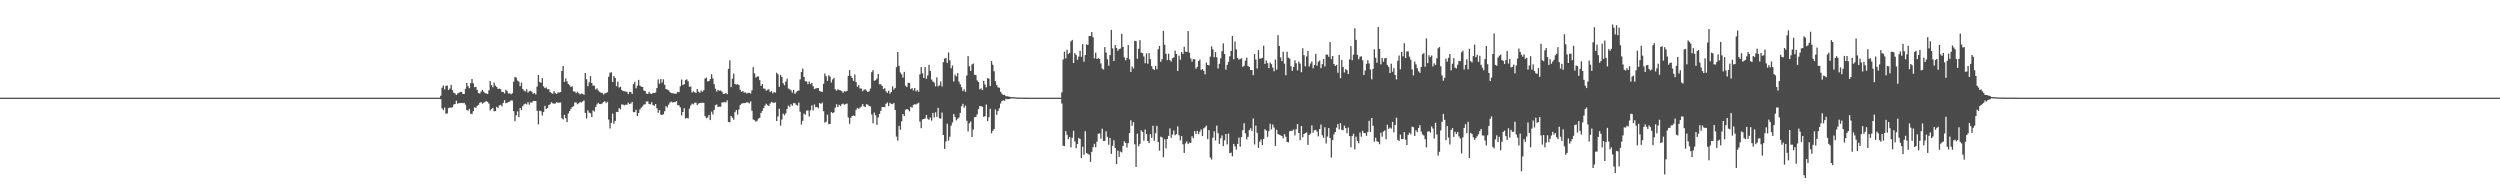 <?xml version="1.0" encoding="UTF-8"?>
<svg xmlns="http://www.w3.org/2000/svg" width="1920" height="150">
  <path d="M0 75.000h1v1.000H0zM1 75.000h1v1.000H1zM2 75.000h1v1.000H2zM3 75.000h1v1.000H3zM4 75.000h1v1.000H4zM5 75.000h1v1.000H5zM6 75.000h1v1.000H6zM7 75.000h1v1.000H7zM8 75.000h1v1.000H8zM9 75.000h1v1.000H9zM10 75.000h1v1.000H10zM11 75.000h1v1.000H11zM12 75.000h1v1.000H12zM13 75.000h1v1.000H13zM14 75.000h1v1.000H14zM15 75.000h1v1.000H15zM16 75.000h1v1.000H16zM17 75.000h1v1.000H17zM18 75.000h1v1.000H18zM19 75.000h1v1.000H19zM20 75.000h1v1.000H20zM21 75.000h1v1.000H21zM22 75.000h1v1.000H22zM23 75.000h1v1.000H23zM24 75.000h1v1.000H24zM25 75.000h1v1.000H25zM26 75.000h1v1.000H26zM27 75.000h1v1.000H27zM28 75.000h1v1.000H28zM29 75.000h1v1.000H29zM30 75.000h1v1.000H30zM31 75.000h1v1.000H31zM32 75.000h1v1.000H32zM33 75.000h1v1.000H33zM34 75.000h1v1.000H34zM35 75.000h1v1.000H35zM36 75.000h1v1.000H36zM37 75.000h1v1.000H37zM38 75.000h1v1.000H38zM39 75.000h1v1.000H39zM40 75.000h1v1.000H40zM41 75.000h1v1.000H41zM42 75.000h1v1.000H42zM43 75.000h1v1.000H43zM44 75.000h1v1.000H44zM45 75.000h1v1.000H45zM46 75.000h1v1.000H46zM47 75.000h1v1.000H47zM48 75.000h1v1.000H48zM49 75.000h1v1.000H49zM50 75.000h1v1.000H50zM51 75.000h1v1.000H51zM52 75.000h1v1.000H52zM53 75.000h1v1.000H53zM54 75.000h1v1.000H54zM55 75.000h1v1.000H55zM56 75.000h1v1.000H56zM57 75.000h1v1.000H57zM58 75.000h1v1.000H58zM59 75.000h1v1.000H59zM60 75.000h1v1.000H60zM61 75.000h1v1.000H61zM62 75.000h1v1.000H62zM63 75.000h1v1.000H63zM64 75.000h1v1.000H64zM65 75.000h1v1.000H65zM66 75.000h1v1.000H66zM67 75.000h1v1.000H67zM68 75.000h1v1.000H68zM69 75.000h1v1.000H69zM70 75.000h1v1.000H70zM71 75.000h1v1.000H71zM72 75.000h1v1.000H72zM73 75.000h1v1.000H73zM74 75.000h1v1.000H74zM75 75.000h1v1.000H75zM76 75.000h1v1.000H76zM77 75.000h1v1.000H77zM78 75.000h1v1.000H78zM79 75.000h1v1.000H79zM80 75.000h1v1.000H80zM81 75.000h1v1.000H81zM82 75.000h1v1.000H82zM83 75.000h1v1.000H83zM84 75.000h1v1.000H84zM85 75.000h1v1.000H85zM86 75.000h1v1.000H86zM87 75.000h1v1.000H87zM88 75.000h1v1.000H88zM89 75.000h1v1.000H89zM90 75.000h1v1.000H90zM91 75.000h1v1.000H91zM92 75.000h1v1.000H92zM93 75.000h1v1.000H93zM94 75.000h1v1.000H94zM95 75.000h1v1.000H95zM96 75.000h1v1.000H96zM97 75.000h1v1.000H97zM98 75.000h1v1.000H98zM99 75.000h1v1.000H99zM100 75.000h1v1.000H100zM101 75.000h1v1.000H101zM102 75.000h1v1.000H102zM103 75.000h1v1.000H103zM104 75.000h1v1.000H104zM105 75.000h1v1.000H105zM106 75.000h1v1.000H106zM107 75.000h1v1.000H107zM108 75.000h1v1.000H108zM109 75.000h1v1.000H109zM110 75.000h1v1.000H110zM111 75.000h1v1.000H111zM112 75.000h1v1.000H112zM113 75.000h1v1.000H113zM114 75.000h1v1.000H114zM115 75.000h1v1.000H115zM116 75.000h1v1.000H116zM117 75.000h1v1.000H117zM118 75.000h1v1.000H118zM119 75.000h1v1.000H119zM120 75.000h1v1.000H120zM121 75.000h1v1.000H121zM122 75.000h1v1.000H122zM123 75.000h1v1.000H123zM124 75.000h1v1.000H124zM125 75.000h1v1.000H125zM126 75.000h1v1.000H126zM127 75.000h1v1.000H127zM128 75.000h1v1.000H128zM129 75.000h1v1.000H129zM130 75.000h1v1.000H130zM131 75.000h1v1.000H131zM132 75.000h1v1.000H132zM133 75.000h1v1.000H133zM134 75.000h1v1.000H134zM135 75.000h1v1.000H135zM136 75.000h1v1.000H136zM137 75.000h1v1.000H137zM138 75.000h1v1.000H138zM139 75.000h1v1.000H139zM140 75.000h1v1.000H140zM141 75.000h1v1.000H141zM142 75.000h1v1.000H142zM143 75.000h1v1.000H143zM144 75.000h1v1.000H144zM145 75.000h1v1.000H145zM146 75.000h1v1.000H146zM147 75.000h1v1.000H147zM148 75.000h1v1.000H148zM149 75.000h1v1.000H149zM150 75.000h1v1.000H150zM151 75.000h1v1.000H151zM152 75.000h1v1.000H152zM153 75.000h1v1.000H153zM154 75.000h1v1.000H154zM155 75.000h1v1.000H155zM156 75.000h1v1.000H156zM157 75.000h1v1.000H157zM158 75.000h1v1.000H158zM159 75.000h1v1.000H159zM160 75.000h1v1.000H160zM161 75.000h1v1.000H161zM162 75.000h1v1.000H162zM163 75.000h1v1.000H163zM164 75.000h1v1.000H164zM165 75.000h1v1.000H165zM166 75.000h1v1.000H166zM167 75.000h1v1.000H167zM168 75.000h1v1.000H168zM169 75.000h1v1.000H169zM170 75.000h1v1.000H170zM171 75.000h1v1.000H171zM172 75.000h1v1.000H172zM173 75.000h1v1.000H173zM174 75.000h1v1.000H174zM175 75.000h1v1.000H175zM176 75.000h1v1.000H176zM177 75.000h1v1.000H177zM178 75.000h1v1.000H178zM179 75.000h1v1.000H179zM180 75.000h1v1.000H180zM181 75.000h1v1.000H181zM182 75.000h1v1.000H182zM183 75.000h1v1.000H183zM184 75.000h1v1.000H184zM185 75.000h1v1.000H185zM186 75.000h1v1.000H186zM187 75.000h1v1.000H187zM188 75.000h1v1.000H188zM189 75.000h1v1.000H189zM190 75.000h1v1.000H190zM191 75.000h1v1.000H191zM192 75.000h1v1.000H192zM193 75.000h1v1.000H193zM194 75.000h1v1.000H194zM195 75.000h1v1.000H195zM196 75.000h1v1.000H196zM197 75.000h1v1.000H197zM198 75.000h1v1.000H198zM199 75.000h1v1.000H199zM200 75.000h1v1.000H200zM201 75.000h1v1.000H201zM202 75.000h1v1.000H202zM203 75.000h1v1.000H203zM204 75.000h1v1.000H204zM205 75.000h1v1.000H205zM206 75.000h1v1.000H206zM207 75.000h1v1.000H207zM208 75.000h1v1.000H208zM209 75.000h1v1.000H209zM210 75.000h1v1.000H210zM211 75.000h1v1.000H211zM212 75.000h1v1.000H212zM213 75.000h1v1.000H213zM214 75.000h1v1.000H214zM215 75.000h1v1.000H215zM216 75.000h1v1.000H216zM217 75.000h1v1.000H217zM218 75.000h1v1.000H218zM219 75.000h1v1.000H219zM220 75.000h1v1.000H220zM221 75.000h1v1.000H221zM222 75.000h1v1.000H222zM223 75.000h1v1.000H223zM224 75.000h1v1.000H224zM225 75.000h1v1.000H225zM226 75.000h1v1.000H226zM227 75.000h1v1.000H227zM228 75.000h1v1.000H228zM229 75.000h1v1.000H229zM230 75.000h1v1.000H230zM231 75.000h1v1.000H231zM232 75.000h1v1.000H232zM233 75.000h1v1.000H233zM234 75.000h1v1.000H234zM235 75.000h1v1.000H235zM236 75.000h1v1.000H236zM237 75.000h1v1.000H237zM238 75.000h1v1.000H238zM239 75.000h1v1.000H239zM240 75.000h1v1.000H240zM241 75.000h1v1.000H241zM242 75.000h1v1.000H242zM243 75.000h1v1.000H243zM244 75.000h1v1.000H244zM245 75.000h1v1.000H245zM246 75.000h1v1.000H246zM247 75.000h1v1.000H247zM248 75.000h1v1.000H248zM249 75.000h1v1.000H249zM250 75.000h1v1.000H250zM251 75.000h1v1.000H251zM252 75.000h1v1.000H252zM253 75.000h1v1.000H253zM254 75.000h1v1.000H254zM255 75.000h1v1.000H255zM256 75.000h1v1.000H256zM257 75.000h1v1.000H257zM258 75.000h1v1.000H258zM259 75.000h1v1.000H259zM260 75.000h1v1.000H260zM261 75.000h1v1.000H261zM262 75.000h1v1.000H262zM263 75.000h1v1.000H263zM264 75.000h1v1.000H264zM265 75.000h1v1.000H265zM266 75.000h1v1.000H266zM267 75.000h1v1.000H267zM268 75.000h1v1.000H268zM269 75.000h1v1.000H269zM270 75.000h1v1.000H270zM271 75.000h1v1.000H271zM272 75.000h1v1.000H272zM273 75.000h1v1.000H273zM274 75.000h1v1.000H274zM275 75.000h1v1.000H275zM276 75.000h1v1.000H276zM277 75.000h1v1.000H277zM278 75.000h1v1.000H278zM279 75.000h1v1.000H279zM280 75.000h1v1.000H280zM281 75.000h1v1.000H281zM282 75.000h1v1.000H282zM283 75.000h1v1.000H283zM284 75.000h1v1.000H284zM285 75.000h1v1.000H285zM286 75.000h1v1.000H286zM287 75.000h1v1.000H287zM288 75.000h1v1.000H288zM289 75.000h1v1.000H289zM290 75.000h1v1.000H290zM291 75.000h1v1.000H291zM292 75.000h1v1.000H292zM293 75.000h1v1.000H293zM294 75.000h1v1.000H294zM295 75.000h1v1.000H295zM296 75.000h1v1.000H296zM297 75.000h1v1.000H297zM298 75.000h1v1.000H298zM299 75.000h1v1.000H299zM300 75.000h1v1.000H300zM301 75.000h1v1.000H301zM302 75.000h1v1.000H302zM303 75.000h1v1.000H303zM304 75.000h1v1.000H304zM305 75.000h1v1.000H305zM306 75.000h1v1.000H306zM307 75.000h1v1.000H307zM308 75.000h1v1.000H308zM309 75.000h1v1.000H309zM310 75.000h1v1.000H310zM311 75.000h1v1.000H311zM312 75.000h1v1.000H312zM313 75.000h1v1.000H313zM314 75.000h1v1.000H314zM315 75.000h1v1.000H315zM316 75.000h1v1.000H316zM317 75.000h1v1.000H317zM318 75.000h1v1.000H318zM319 75.000h1v1.000H319zM320 75.000h1v1.000H320zM321 75.000h1v1.000H321zM322 75.000h1v1.000H322zM323 75.000h1v1.000H323zM324 75.000h1v1.000H324zM325 75.000h1v1.000H325zM326 75.000h1v1.000H326zM327 75.000h1v1.000H327zM328 75.000h1v1.000H328zM329 75.000h1v1.000H329zM330 75.000h1v1.000H330zM331 75.000h1v1.000H331zM332 75.000h1v1.000H332zM333 75.000h1v1.000H333zM334 75.000h1v1.000H334zM335 75.000h1v1.000H335zM336 75.000h1v1.000H336zM337 75.000h1v1.000H337zM338 73.500h1v2.670H338zM339 67.390h1v15.835H339zM340 65.665h1v18.992H340zM341 68.595h1v13.970H341zM342 65.911h1v21.427H342zM343 65.665h1v21.404H343zM344 69.117h1v13.915H344zM345 67.918h1v14.660H345zM346 65.192h1v17.492H346zM347 69.214h1v13.161H347zM348 71.243h1v9.029H348zM349 71.783h1v8.077H349zM350 72.935h1v4.390H350zM351 71.764h1v7.835H351zM352 71.204h1v7.978H352zM353 70.679h1v8.455H353zM354 70.577h1v8.447H354zM355 72.172h1v7.074H355zM356 72.192h1v6.785H356zM357 68.161h1v12.173H357zM358 63.708h1v20.753H358zM359 66.199h1v18.850H359zM360 67.738h1v15.876H360zM361 63.872h1v23.405H361zM362 60.672h1v27.001H362zM363 63.965h1v21.421H363zM364 66.949h1v15.486H364zM365 66.724h1v16.108H365zM366 69.084h1v12.239H366zM367 71.497h1v9.064H367zM368 71.824h1v7.228H368zM369 70.354h1v8.007H369zM370 69.134h1v10.520H370zM371 70.404h1v8.498H371zM372 71.497h1v6.761H372zM373 71.831h1v5.812H373zM374 72.162h1v6.123H374zM375 69.325h1v10.227H375zM376 62.249h1v22.582H376zM377 65.348h1v18.347H377zM378 66.970h1v15.852H378zM379 63.369h1v22.113H379zM380 65.743h1v19.549H380zM381 66.785h1v15.273H381zM382 68.340h1v14.623H382zM383 67.979h1v12.954H383zM384 68.489h1v12.050H384zM385 70.674h1v11.085H385zM386 70.628h1v8.411H386zM387 71.734h1v5.160H387zM388 68.936h1v10.320H388zM389 69.929h1v9.088H389zM390 71.856h1v6.433H390zM391 71.695h1v6.298H391zM392 72.389h1v4.671H392zM393 71.592h1v5.691H393zM394 62.708h1v22.642H394zM395 59.196h1v33.810H395zM396 59.588h1v28.980H396zM397 61.833h1v23.708H397zM398 62.648h1v27.354H398zM399 66.139h1v16.809H399zM400 63.466h1v21.092H400zM401 68.310h1v13.233H401zM402 69.530h1v10.648H402zM403 70.277h1v9.296H403zM404 68.528h1v11.632H404zM405 71.097h1v7.321H405zM406 70.055h1v10.354H406zM407 69.718h1v8.899H407zM408 70.462h1v8.436H408zM409 72.113h1v5.499H409zM410 71.385h1v6.128H410zM411 72.554h1v5.070H411zM412 66.465h1v18.701H412zM413 57.590h1v37.905H413zM414 62.886h1v22.120H414zM415 63.619h1v21.834H415zM416 60.065h1v28.659H416zM417 66.349h1v19.732H417zM418 67.675h1v13.656H418zM419 67.162h1v16.504H419zM420 68.549h1v14.384H420zM421 68.474h1v12.220H421zM422 70.669h1v9.414H422zM423 71.529h1v6.998H423zM424 71.966h1v7.376H424zM425 69.985h1v9.556H425zM426 71.537h1v8.031H426zM427 72.109h1v6.312H427zM428 70.990h1v7.954H428zM429 71.081h1v7.779H429zM430 70.704h1v8.042H430zM431 54.458h1v36.335H431zM432 50.684h1v41.100H432zM433 62.890h1v25.344H433zM434 60.260h1v30.498H434zM435 62.585h1v31.286H435zM436 64.507h1v22.629H436zM437 65.523h1v19.782H437zM438 66.858h1v16.699H438zM439 66.240h1v15.990H439zM440 70.204h1v11.398H440zM441 70.283h1v8.410H441zM442 71.532h1v7.196H442zM443 70.464h1v9.631H443zM444 71.555h1v7.818H444zM445 72.433h1v5.970H445zM446 71.891h1v6.872H446zM447 72.045h1v5.843H447zM448 72.771h1v4.378H448zM449 56.067h1v30.602H449zM450 60.900h1v30.099H450zM451 66.209h1v18.517H451zM452 63.250h1v23.272H452zM453 58.485h1v28.545H453zM454 63.763h1v26.148H454zM455 65.719h1v19.093H455zM456 65.866h1v19.815H456zM457 68.662h1v13.469H457zM458 67.898h1v12.302H458zM459 69.482h1v9.482H459zM460 70.527h1v9.334H460zM461 71.159h1v8.793H461zM462 71.322h1v8.118H462zM463 72.614h1v5.708H463zM464 71.757h1v5.979H464zM465 71.283h1v7.920H465zM466 70.879h1v7.319H466zM467 58.911h1v32.936H467zM468 55.808h1v42.848H468zM469 55.477h1v38.892H469zM470 63.001h1v24.228H470zM471 58.375h1v36.674H471zM472 59.894h1v32.964H472zM473 66.181h1v19.725H473zM474 62.717h1v23.353H474zM475 67.250h1v15.774H475zM476 66.549h1v17.440H476zM477 69.023h1v11.141H477zM478 69.939h1v10.390H478zM479 70.134h1v10.778H479zM480 70.241h1v10.153H480zM481 70.518h1v9.984H481zM482 72.224h1v6.575H482zM483 70.505h1v9.482H483zM484 70.709h1v8.807H484zM485 72.076h1v6.165H485zM486 64.599h1v21.543H486zM487 62.721h1v23.388H487zM488 67.774h1v16.546H488zM489 65.721h1v23.353H489zM490 61.341h1v25.445H490zM491 65.665h1v18.285H491zM492 66.549h1v16.147H492zM493 66.828h1v14.950H493zM494 69.478h1v10.874H494zM495 69.864h1v10.196H495zM496 71.888h1v6.087H496zM497 72.168h1v5.761H497zM498 70.489h1v9.352H498zM499 71.857h1v8.284H499zM500 72.224h1v6.240H500zM501 71.253h1v9.402H501zM502 71.497h1v9.807H502zM503 71.083h1v8.775H503zM504 67.643h1v15.511H504zM505 61.023h1v25.499H505zM506 64.312h1v20.161H506zM507 60.710h1v27.321H507zM508 63.377h1v24.901H508zM509 60.887h1v26.874H509zM510 65.100h1v20.325H510zM511 68.397h1v13.105H511zM512 68.798h1v13.792H512zM513 69.301h1v11.104H513zM514 70.664h1v8.165H514zM515 71.518h1v6.510H515zM516 71.553h1v7.213H516zM517 71.720h1v6.707H517zM518 72.049h1v6.428H518zM519 71.837h1v5.739H519zM520 70.565h1v10.204H520zM521 70.778h1v10.173H521zM522 66.295h1v16.210H522zM523 61.107h1v27.591H523zM524 65.326h1v20.695H524zM525 64.726h1v18.353H525zM526 61.540h1v29.471H526zM527 60.913h1v29.610H527zM528 62.460h1v28.597H528zM529 66.720h1v16.753H529zM530 66.418h1v14.630H530zM531 71.119h1v8.472H531zM532 70.108h1v10.083H532zM533 70.867h1v8.087H533zM534 71.362h1v7.469H534zM535 68.344h1v12.332H535zM536 70.387h1v9.114H536zM537 71.239h1v7.920H537zM538 69.497h1v9.542H538zM539 70.457h1v8.362H539zM540 69.280h1v9.772H540zM541 60.304h1v28.898H541zM542 59.655h1v31.084H542zM543 62.496h1v27.759H543zM544 62.189h1v26.125H544zM545 60.744h1v31.463H545zM546 57.046h1v28.700H546zM547 60.188h1v27.650H547zM548 64.621h1v19.798H548zM549 68.163h1v12.560H549zM550 70.362h1v9.868H550zM551 69.056h1v13.104H551zM552 69.672h1v12.238H552zM553 69.484h1v12.512H553zM554 70.403h1v8.293H554zM555 72.098h1v6.521H555zM556 72.083h1v6.299H556zM557 71.363h1v7.408H557zM558 72.356h1v4.744H558zM559 52.891h1v40.745H559zM560 46.278h1v47.739H560zM561 66.913h1v22.134H561zM562 60.432h1v29.964H562zM563 56.474h1v35.476H563zM564 64.506h1v21.651H564zM565 64.969h1v19.536H565zM566 64.590h1v23.412H566zM567 65.325h1v18.775H567zM568 68.909h1v11.757H568zM569 70.522h1v9.073H569zM570 69.895h1v9.360H570zM571 71.117h1v8.138H571zM572 70.905h1v8.181H572zM573 71.833h1v6.714H573zM574 71.289h1v7.455H574zM575 71.323h1v8.109H575zM576 71.828h1v6.033H576zM577 69.395h1v15.643H577zM578 51.631h1v40.096H578zM579 56.322h1v36.051H579zM580 59.532h1v33.961H580zM581 58.780h1v33.965H581zM582 58.702h1v32.419H582zM583 61.526h1v28.937H583zM584 65.961h1v20.795H584zM585 64.588h1v20.496H585zM586 68.011h1v14.946H586zM587 68.097h1v13.056H587zM588 69.696h1v9.980H588zM589 68.874h1v11.925H589zM590 68.534h1v12.868H590zM591 70.723h1v8.822H591zM592 69.907h1v8.345H592zM593 71.664h1v7.089H593zM594 70.682h1v8.319H594zM595 71.144h1v7.430H595zM596 55.849h1v37.142H596zM597 57.109h1v32.347H597zM598 66.650h1v16.893H598zM599 57.566h1v38.903H599zM600 59.143h1v32.628H600zM601 63.964h1v23.341H601zM602 65.471h1v23.075H602zM603 62.642h1v24.377H603zM604 60.357h1v23.314H604zM605 68.000h1v13.040H605zM606 68.562h1v13.493H606zM607 69.386h1v10.654H607zM608 71.170h1v10.086H608zM609 69.083h1v10.106H609zM610 72.074h1v7.189H610zM611 70.935h1v9.559H611zM612 69.853h1v11.321H612zM613 69.478h1v9.297H613zM614 60.956h1v24.870H614zM615 55.274h1v40.395H615zM616 52.644h1v40.162H616zM617 59.063h1v28.206H617zM618 62.310h1v25.750H618zM619 62.637h1v22.247H619zM620 64.619h1v20.309H620zM621 62.620h1v26.858H621zM622 64.638h1v20.023H622zM623 63.709h1v17.263H623zM624 66.212h1v18.561H624zM625 68.409h1v11.796H625zM626 67.942h1v14.414H626zM627 67.630h1v14.546H627zM628 67.655h1v15.546H628zM629 69.864h1v9.267H629zM630 70.353h1v9.398H630zM631 70.486h1v8.336H631zM632 64.343h1v21.063H632zM633 56.408h1v37.799H633zM634 58.578h1v34.842H634zM635 62.063h1v26.020H635zM636 57.818h1v37.551H636zM637 58.833h1v36.413H637zM638 63.369h1v22.746H638zM639 61.040h1v25.831H639zM640 59.788h1v26.490H640zM641 68.556h1v14.201H641zM642 69.650h1v10.404H642zM643 68.563h1v13.680H643zM644 69.185h1v11.313H644zM645 69.391h1v12.101H645zM646 70.020h1v10.035H646zM647 71.278h1v8.295H647zM648 69.995h1v10.439H648zM649 70.316h1v9.602H649zM650 69.782h1v9.753H650zM651 58.305h1v31.969H651zM652 53.821h1v41.240H652zM653 58.342h1v32.149H653zM654 59.956h1v29.166H654zM655 62.095h1v26.530H655zM656 57.134h1v32.040H656zM657 63.084h1v21.238H657zM658 66.672h1v16.160H658zM659 65.373h1v18.310H659zM660 67.953h1v14.678H660zM661 67.958h1v13.861H661zM662 70.068h1v9.924H662zM663 68.841h1v12.788H663zM664 68.539h1v13.687H664zM665 69.509h1v10.537H665zM666 70.633h1v9.764H666zM667 70.096h1v11.330H667zM668 67.980h1v13.741H668zM669 55.429h1v32.534H669zM670 53.887h1v40.830H670zM671 62.032h1v24.432H671zM672 61.573h1v27.010H672zM673 60.329h1v35.500H673zM674 56.792h1v33.446H674zM675 64.678h1v22.812H675zM676 64.709h1v20.366H676zM677 66.020h1v16.132H677zM678 68.378h1v13.783H678zM679 67.733h1v14.611H679zM680 70.155h1v9.582H680zM681 71.310h1v7.461H681zM682 69.629h1v11.946H682zM683 71.922h1v7.052H683zM684 70.655h1v9.169H684zM685 66.269h1v13.775H685zM686 68.736h1v10.345H686zM687 67.548h1v16.950H687zM688 51.606h1v53.325H688zM689 39.881h1v68.144H689zM690 50.553h1v46.128H690zM691 55.635h1v43.996H691zM692 57.130h1v36.071H692zM693 59.657h1v27.907H693zM694 55.204h1v33.841H694zM695 65.804h1v18.448H695zM696 66.877h1v16.853H696zM697 63.598h1v20.659H697zM698 63.670h1v21.767H698zM699 68.377h1v13.599H699zM700 67.685h1v15.034H700zM701 69.477h1v11.101H701zM702 67.512h1v12.465H702zM703 70.175h1v10.081H703zM704 69.149h1v10.394H704zM705 70.428h1v8.458H705zM706 57.090h1v36.335H706zM707 51.512h1v46.935H707zM708 56.306h1v35.393H708zM709 59.917h1v31.470H709zM710 51.570h1v39.399H710zM711 60.538h1v27.838H711zM712 57.930h1v33.266H712zM713 49.775h1v42.210H713zM714 54.469h1v35.808H714zM715 61.069h1v31.559H715zM716 62.615h1v24.102H716zM717 63.400h1v26.837H717zM718 66.278h1v19.921H718zM719 59.462h1v30.238H719zM720 66.326h1v16.525H720zM721 65.512h1v25.309H721zM722 62.586h1v28.546H722zM723 66.417h1v20.032H723zM724 47.712h1v55.948H724zM725 44.940h1v69.370H725zM726 44.582h1v64.057H726zM727 48.368h1v46.700H727zM728 40.276h1v67.816H728zM729 46.398h1v58.627H729zM730 52.470h1v44.050H730zM731 50.319h1v43.712H731zM732 62.624h1v24.979H732zM733 57.353h1v32.451H733zM734 58.627h1v33.826H734zM735 56.189h1v35.066H735zM736 62.660h1v27.532H736zM737 64.724h1v21.973H737zM738 66.988h1v14.613H738zM739 69.960h1v9.818H739zM740 68.565h1v14.139H740zM741 70.528h1v10.578H741zM742 57.935h1v34.800H742zM743 43.056h1v57.884H743zM744 50.911h1v43.778H744zM745 54.461h1v38.832H745zM746 49.514h1v55.683H746zM747 48.782h1v50.653H747zM748 57.434h1v32.590H748zM749 57.657h1v32.150H749zM750 61.684h1v26.118H750zM751 63.001h1v20.808H751zM752 68.605h1v12.859H752zM753 67.914h1v13.700H753zM754 69.196h1v12.787H754zM755 62.035h1v27.743H755zM756 64.869h1v24.376H756zM757 67.075h1v13.216H757zM758 59.997h1v32.969H758zM759 60.463h1v29.564H759zM760 66.057h1v17.508H760zM761 46.841h1v55.496H761zM762 49.697h1v50.797H762zM763 54.737h1v44.368H763zM764 62.334h1v21.780H764zM765 65.224h1v22.948H765zM766 67.095h1v18.179H766zM767 67.371h1v15.771H767zM768 70.429h1v9.065H768zM769 71.931h1v5.655H769zM770 72.982h1v4.045H770zM771 72.731h1v4.733H771zM772 73.802h1v2.092H772zM773 73.914h1v2.265H773zM774 74.127h1v1.999H774zM775 74.272h1v1.735H775zM776 74.587h1v1.035H776zM777 74.557h1v1.000H777zM778 74.665h1v1.000H778zM779 74.701h1v1.000H779zM780 74.783h1v1.000H780zM781 74.921h1v1.000H781zM782 74.907h1v1.000H782zM783 74.889h1v1.000H783zM784 74.933h1v1.000H784zM785 74.944h1v1.000H785zM786 74.965h1v1.000H786zM787 74.967h1v1.000H787zM788 74.978h1v1.000H788zM789 74.990h1v1.000H789zM790 74.986h1v1.000H790zM791 74.987h1v1.000H791zM792 74.990h1v1.000H792zM793 74.994h1v1.000H793zM794 74.996h1v1.000H794zM795 74.997h1v1.000H795zM796 74.997h1v1.000H796zM797 74.998h1v1.000H797zM798 74.998h1v1.000H798zM799 74.999h1v1.000H799zM800 74.999h1v1.000H800zM801 74.999h1v1.000H801zM802 75.000h1v1.000H802zM803 75.000h1v1.000H803zM804 75.000h1v1.000H804zM805 75.000h1v1.000H805zM806 75.000h1v1.000H806zM807 75.000h1v1.000H807zM808 75.000h1v1.000H808zM809 75.000h1v1.000H809zM810 75.000h1v1.000H810zM811 75.000h1v1.000H811zM812 75.000h1v1.000H812zM813 75.000h1v1.000H813zM814 75.000h1v1.000H814zM815 70.967h1v8.522H815zM816 45.688h1v66.236H816zM817 39.658h1v72.549H817zM818 44.855h1v55.831H818zM819 38.216h1v65.336H819zM820 41.558h1v65.372H820zM821 40.593h1v64.648H821zM822 31.756h1v81.434H822zM823 30.618h1v75.181H823zM824 48.404h1v52.052H824zM825 40.854h1v67.803H825zM826 42.196h1v71.652H826zM827 45.928h1v64.648H827zM828 43.488h1v62.369H828zM829 38.942h1v67.827H829zM830 43.608h1v77.858H830zM831 33.923h1v78.754H831zM832 47.436h1v71.378H832zM833 42.267h1v58.514H833zM834 34.117h1v83.443H834zM835 34.549h1v83.490H835zM836 27.722h1v91.100H836zM837 27.634h1v96.611H837zM838 24.631h1v91.998H838zM839 28.586h1v84.460H839zM840 44.786h1v65.657H840zM841 40.410h1v72.695H841zM842 45.315h1v63.463H842zM843 44.659h1v58.089H843zM844 45.342h1v57.133H844zM845 48.723h1v57.754H845zM846 52.660h1v46.220H846zM847 53.474h1v54.818H847zM848 36.190h1v72.040H848zM849 40.396h1v60.466H849zM850 45.562h1v59.576H850zM851 50.506h1v60.644H851zM852 42.266h1v63.704H852zM853 22.922h1v95.253H853zM854 37.169h1v74.768H854zM855 46.860h1v60.885H855zM856 34.636h1v79.030H856zM857 36.790h1v89.254H857zM858 38.956h1v76.689H858zM859 37.695h1v82.850H859zM860 37.270h1v79.184H860zM861 25.992h1v91.046H861zM862 35.970h1v76.139H862zM863 43.964h1v64.568H863zM864 46.360h1v63.354H864zM865 44.507h1v68.815H865zM866 34.610h1v75.337H866zM867 45.585h1v56.623H867zM868 55.296h1v37.066H868zM869 51.046h1v45.534H869zM870 52.655h1v41.116H870zM871 31.316h1v79.506H871zM872 31.594h1v96.635H872zM873 45.126h1v57.515H873zM874 37.487h1v74.868H874zM875 30.824h1v79.661H875zM876 40.453h1v59.642H876zM877 40.829h1v60.557H877zM878 43.340h1v64.768H878zM879 48.592h1v50.867H879zM880 41.012h1v61.917H880zM881 48.890h1v59.465H881zM882 40.777h1v69.167H882zM883 45.430h1v57.496H883zM884 50.777h1v55.040H884zM885 52.963h1v43.663H885zM886 53.764h1v54.295H886zM887 50.597h1v51.726H887zM888 53.198h1v43.394H888zM889 37.860h1v71.178H889zM890 35.321h1v80.407H890zM891 47.475h1v57.471H891zM892 45.478h1v60.088H892zM893 23.699h1v97.084H893zM894 34.403h1v72.537H894zM895 41.392h1v72.633H895zM896 46.249h1v60.541H896zM897 41.194h1v63.195H897zM898 46.111h1v52.511H898zM899 47.240h1v58.597H899zM900 44.692h1v58.629H900zM901 44.098h1v56.113H901zM902 38.869h1v64.996H902zM903 41.478h1v61.488H903zM904 54.523h1v42.613H904zM905 42.728h1v61.138H905zM906 45.892h1v61.937H906zM907 39.929h1v64.623H907zM908 41.473h1v69.355H908zM909 35.975h1v81.472H909zM910 39.646h1v70.506H910zM911 39.899h1v68.644H911zM912 23.926h1v86.714H912zM913 40.453h1v69.098H913zM914 44.855h1v64.894H914zM915 47.263h1v57.387H915zM916 45.349h1v60.786H916zM917 45.464h1v55.237H917zM918 52.781h1v50.168H918zM919 51.374h1v49.148H919zM920 46.884h1v56.086H920zM921 45.699h1v55.407H921zM922 53.729h1v45.656H922zM923 53.010h1v51.482H923zM924 54.368h1v44.174H924zM925 57.109h1v40.679H925zM926 47.993h1v48.507H926zM927 49.929h1v56.941H927zM928 50.173h1v49.718H928zM929 43.447h1v77.531H929zM930 35.603h1v86.919H930zM931 37.896h1v67.848H931zM932 43.992h1v56.849H932zM933 39.996h1v67.876H933zM934 43.961h1v52.483H934zM935 52.626h1v49.762H935zM936 48.975h1v61.562H936zM937 44.781h1v61.392H937zM938 39.331h1v64.632H938zM939 33.346h1v78.891H939zM940 41.408h1v66.390H940zM941 53.471h1v49.431H941zM942 49.831h1v61.052H942zM943 47.513h1v55.076H943zM944 43.207h1v74.315H944zM945 39.120h1v78.114H945zM946 27.551h1v92.486H946zM947 45.521h1v65.023H947zM948 31.904h1v80.516H948zM949 37.926h1v76.978H949zM950 44.557h1v65.971H950zM951 45.823h1v59.928H951zM952 45.198h1v67.479H952zM953 44.798h1v60.494H953zM954 51.348h1v48.656H954zM955 50.432h1v44.202H955zM956 46.560h1v55.828H956zM957 44.180h1v62.921H957zM958 50.688h1v54.451H958zM959 51.402h1v48.487H959zM960 53.717h1v44.771H960zM961 53.758h1v46.775H961zM962 57.730h1v33.244H962zM963 41.478h1v69.464H963zM964 45.726h1v50.708H964zM965 52.620h1v49.372H965zM966 38.489h1v75.052H966zM967 45.060h1v63.718H967zM968 44.929h1v62.167H968zM969 44.443h1v67.027H969zM970 35.061h1v71.624H970zM971 49.101h1v50.119H971zM972 46.508h1v53.777H972zM973 48.479h1v56.602H973zM974 52.253h1v48.508H974zM975 48.024h1v46.994H975zM976 49.266h1v50.187H976zM977 51.907h1v43.729H977zM978 54.761h1v43.166H978zM979 45.777h1v66.307H979zM980 53.527h1v46.115H980zM981 26.968h1v75.991H981zM982 35.256h1v68.289H982zM983 44.081h1v59.812H983zM984 46.879h1v57.571H984zM985 39.728h1v66.551H985zM986 48.906h1v54.082H986zM987 57.762h1v47.239H987zM988 39.713h1v69.354H988zM989 44.275h1v65.056H989zM990 45.064h1v55.682H990zM991 50.965h1v49.549H991zM992 54.380h1v46.022H992zM993 51.460h1v48.014H993zM994 46.288h1v57.718H994zM995 48.578h1v50.697H995zM996 54.084h1v41.169H996zM997 47.273h1v54.864H997zM998 48.852h1v58.821H998zM999 55.469h1v41.372H999zM1000 37.043h1v68.431H1000zM1001 42.390h1v60.498H1001zM1002 50.930h1v51.281H1002zM1003 43.366h1v58.302H1003zM1004 39.138h1v72.104H1004zM1005 51.094h1v52.522H1005zM1006 48.792h1v53.872H1006zM1007 47.182h1v49.143H1007zM1008 52.490h1v49.432H1008zM1009 49.975h1v50.009H1009zM1010 41.392h1v58.390H1010zM1011 50.456h1v50.610H1011zM1012 47.428h1v57.263H1012zM1013 46.512h1v52.552H1013zM1014 52.358h1v43.322H1014zM1015 49.279h1v54.618H1015zM1016 45.383h1v60.454H1016zM1017 50.972h1v46.762H1017zM1018 41.898h1v68.305H1018zM1019 41.977h1v62.952H1019zM1020 43.607h1v54.733H1020zM1021 32.231h1v73.815H1021zM1022 45.411h1v75.554H1022zM1023 42.987h1v64.674H1023zM1024 49.135h1v54.080H1024zM1025 50.618h1v50.791H1025zM1026 49.804h1v48.219H1026zM1027 55.842h1v39.440H1027zM1028 42.184h1v57.106H1028zM1029 59.996h1v34.635H1029zM1030 46.002h1v53.675H1030zM1031 51.423h1v48.610H1031zM1032 55.667h1v40.839H1032zM1033 53.091h1v45.317H1033zM1034 53.981h1v48.333H1034zM1035 56.867h1v41.078H1035zM1036 45.558h1v58.946H1036zM1037 35.413h1v77.754H1037zM1038 46.209h1v58.330H1038zM1039 41.926h1v60.839H1039zM1040 21.760h1v92.942H1040zM1041 30.639h1v74.334H1041zM1042 42.129h1v66.099H1042zM1043 45.497h1v64.520H1043zM1044 43.537h1v58.260H1044zM1045 43.188h1v61.796H1045zM1046 46.345h1v54.168H1046zM1047 57.584h1v44.536H1047zM1048 54.110h1v48.160H1048zM1049 48.993h1v55.304H1049zM1050 46.215h1v55.115H1050zM1051 48.757h1v44.019H1051zM1052 53.399h1v47.924H1052zM1053 60.947h1v29.663H1053zM1054 52.881h1v43.769H1054zM1055 37.812h1v70.992H1055zM1056 44.342h1v61.454H1056zM1057 48.159h1v60.356H1057zM1058 20.807h1v88.199H1058zM1059 37.518h1v73.244H1059zM1060 49.422h1v52.512H1060zM1061 44.430h1v60.523H1061zM1062 47.396h1v53.680H1062zM1063 44.775h1v55.371H1063zM1064 44.494h1v62.481H1064zM1065 49.942h1v45.885H1065zM1066 51.368h1v47.610H1066zM1067 56.054h1v41.948H1067zM1068 48.919h1v49.894H1068zM1069 55.084h1v38.544H1069zM1070 52.303h1v49.310H1070zM1071 57.641h1v38.297H1071zM1072 60.956h1v29.390H1072zM1073 46.677h1v60.712H1073zM1074 42.646h1v65.572H1074zM1075 53.213h1v50.136H1075zM1076 39.933h1v66.994H1076zM1077 43.279h1v63.510H1077zM1078 33.212h1v68.242H1078zM1079 44.549h1v62.779H1079zM1080 39.408h1v72.043H1080zM1081 39.504h1v64.145H1081zM1082 43.519h1v58.446H1082zM1083 45.894h1v57.258H1083zM1084 53.312h1v43.917H1084zM1085 57.907h1v39.789H1085zM1086 47.282h1v57.167H1086zM1087 49.403h1v50.665H1087zM1088 52.434h1v49.072H1088zM1089 54.793h1v43.579H1089zM1090 55.897h1v40.231H1090zM1091 51.458h1v49.583H1091zM1092 41.603h1v61.673H1092zM1093 40.874h1v63.153H1093zM1094 51.258h1v55.659H1094zM1095 29.470h1v83.714H1095zM1096 48.465h1v52.608H1096zM1097 42.423h1v58.318H1097zM1098 43.888h1v57.965H1098zM1099 42.575h1v54.495H1099zM1100 50.969h1v47.817H1100zM1101 48.704h1v57.678H1101zM1102 49.947h1v44.364H1102zM1103 44.798h1v58.499H1103zM1104 37.112h1v82.458H1104zM1105 36.133h1v80.442H1105zM1106 50.923h1v49.258H1106zM1107 57.946h1v35.634H1107zM1108 61.962h1v25.498H1108zM1109 59.771h1v32.224H1109zM1110 45.003h1v62.707H1110zM1111 47.346h1v49.462H1111zM1112 44.365h1v61.313H1112zM1113 41.439h1v69.492H1113zM1114 54.043h1v45.750H1114zM1115 48.951h1v49.439H1115zM1116 44.669h1v60.423H1116zM1117 51.972h1v49.229H1117zM1118 52.548h1v50.309H1118zM1119 49.741h1v51.675H1119zM1120 46.620h1v58.136H1120zM1121 47.009h1v59.382H1121zM1122 40.185h1v77.684H1122zM1123 38.901h1v66.679H1123zM1124 53.330h1v44.942H1124zM1125 49.810h1v45.638H1125zM1126 45.509h1v56.764H1126zM1127 53.262h1v40.302H1127zM1128 37.462h1v83.897H1128zM1129 46.935h1v55.042H1129zM1130 47.915h1v55.056H1130zM1131 43.131h1v62.318H1131zM1132 34.241h1v73.162H1132zM1133 43.934h1v62.198H1133zM1134 42.148h1v62.506H1134zM1135 47.548h1v55.566H1135zM1136 42.819h1v57.885H1136zM1137 49.790h1v49.216H1137zM1138 51.970h1v52.064H1138zM1139 53.899h1v50.258H1139zM1140 45.435h1v62.431H1140zM1141 35.345h1v76.358H1141zM1142 49.379h1v54.496H1142zM1143 55.995h1v40.703H1143zM1144 62.191h1v29.045H1144zM1145 59.531h1v29.895H1145zM1146 41.500h1v71.317H1146zM1147 25.692h1v88.268H1147zM1148 49.866h1v57.169H1148zM1149 50.468h1v53.487H1149zM1150 44.165h1v64.949H1150zM1151 42.780h1v62.306H1151zM1152 41.898h1v73.496H1152zM1153 46.123h1v62.718H1153zM1154 46.686h1v54.618H1154zM1155 49.105h1v51.216H1155zM1156 46.194h1v58.344H1156zM1157 39.077h1v68.350H1157zM1158 48.773h1v49.725H1158zM1159 45.328h1v60.313H1159zM1160 51.764h1v47.966H1160zM1161 51.471h1v49.765H1161zM1162 49.631h1v51.606H1162zM1163 56.309h1v37.192H1163zM1164 50.267h1v53.035H1164zM1165 44.925h1v60.780H1165zM1166 37.198h1v74.496H1166zM1167 39.813h1v62.776H1167zM1168 42.051h1v89.439H1168zM1169 43.540h1v76.605H1169zM1170 41.704h1v65.209H1170zM1171 45.134h1v63.795H1171zM1172 44.335h1v60.575H1172zM1173 53.464h1v40.616H1173zM1174 50.265h1v51.844H1174zM1175 43.176h1v69.935H1175zM1176 53.438h1v45.324H1176zM1177 49.463h1v43.046H1177zM1178 54.535h1v43.328H1178zM1179 56.258h1v34.180H1179zM1180 56.695h1v37.624H1180zM1181 52.251h1v41.513H1181zM1182 58.960h1v30.957H1182zM1183 33.611h1v70.419H1183zM1184 46.260h1v64.781H1184zM1185 47.024h1v56.638H1185zM1186 38.644h1v74.583H1186zM1187 36.907h1v72.642H1187zM1188 43.869h1v60.014H1188zM1189 49.846h1v59.347H1189zM1190 45.434h1v61.130H1190zM1191 48.996h1v55.068H1191zM1192 47.263h1v54.012H1192zM1193 45.906h1v57.558H1193zM1194 42.541h1v59.569H1194zM1195 41.356h1v64.027H1195zM1196 36.274h1v70.580H1196zM1197 47.758h1v49.570H1197zM1198 52.671h1v52.331H1198zM1199 49.063h1v59.153H1199zM1200 53.592h1v45.730H1200zM1201 26.310h1v86.176H1201zM1202 34.010h1v84.901H1202zM1203 41.753h1v75.707H1203zM1204 48.340h1v58.010H1204zM1205 41.306h1v68.965H1205zM1206 41.195h1v67.404H1206zM1207 46.192h1v60.546H1207zM1208 35.123h1v69.157H1208zM1209 54.201h1v41.771H1209zM1210 50.329h1v45.339H1210zM1211 50.742h1v51.031H1211zM1212 58.197h1v34.810H1212zM1213 52.890h1v47.570H1213zM1214 47.075h1v56.307H1214zM1215 54.518h1v39.550H1215zM1216 61.329h1v27.441H1216zM1217 65.793h1v17.926H1217zM1218 67.617h1v14.924H1218zM1219 62.606h1v33.000H1219zM1220 46.476h1v62.280H1220zM1221 49.687h1v53.799H1221zM1222 54.402h1v44.319H1222zM1223 32.524h1v96.494H1223zM1224 20.940h1v105.397H1224zM1225 39.058h1v77.488H1225zM1226 34.319h1v82.030H1226zM1227 42.337h1v62.803H1227zM1228 48.245h1v52.447H1228zM1229 46.946h1v55.812H1229zM1230 33.596h1v79.656H1230zM1231 45.223h1v63.068H1231zM1232 31.172h1v92.492H1232zM1233 44.420h1v64.671H1233zM1234 51.019h1v47.160H1234zM1235 37.736h1v70.978H1235zM1236 39.057h1v75.638H1236zM1237 37.521h1v75.611H1237zM1238 18.814h1v99.812H1238zM1239 21.374h1v106.536H1239zM1240 26.492h1v106.412H1240zM1241 19.371h1v96.513H1241zM1242 26.998h1v89.231H1242zM1243 21.259h1v106.500H1243zM1244 34.692h1v78.836H1244zM1245 43.388h1v65.374H1245zM1246 49.514h1v54.456H1246zM1247 53.556h1v44.311H1247zM1248 54.117h1v43.803H1248zM1249 52.372h1v44.181H1249zM1250 53.784h1v43.362H1250zM1251 50.917h1v41.672H1251zM1252 62.646h1v24.777H1252zM1253 58.702h1v28.945H1253zM1254 58.130h1v36.495H1254zM1255 62.743h1v29.632H1255zM1256 54.010h1v42.491H1256zM1257 38.894h1v72.761H1257zM1258 51.303h1v43.781H1258zM1259 46.256h1v56.975H1259zM1260 35.128h1v76.090H1260zM1261 42.679h1v64.986H1261zM1262 50.981h1v46.508H1262zM1263 55.272h1v40.273H1263zM1264 50.168h1v47.284H1264zM1265 49.848h1v49.175H1265zM1266 53.062h1v43.268H1266zM1267 54.134h1v43.514H1267zM1268 53.385h1v47.050H1268zM1269 34.783h1v76.724H1269zM1270 33.161h1v72.377H1270zM1271 54.880h1v40.595H1271zM1272 52.460h1v49.987H1272zM1273 48.927h1v47.478H1273zM1274 57.448h1v34.494H1274zM1275 36.029h1v73.747H1275zM1276 35.480h1v73.868H1276zM1277 46.546h1v58.364H1277zM1278 36.248h1v97.766H1278zM1279 37.994h1v84.398H1279zM1280 43.422h1v56.798H1280zM1281 49.686h1v48.506H1281zM1282 48.265h1v49.973H1282zM1283 48.075h1v48.222H1283zM1284 52.630h1v43.544H1284zM1285 56.649h1v38.333H1285zM1286 59.254h1v31.857H1286zM1287 50.531h1v52.942H1287zM1288 43.768h1v60.264H1288zM1289 56.414h1v38.711H1289zM1290 53.985h1v38.241H1290zM1291 63.336h1v26.122H1291zM1292 64.173h1v25.310H1292zM1293 37.944h1v60.446H1293zM1294 37.637h1v76.535H1294zM1295 49.405h1v53.194H1295zM1296 31.088h1v77.463H1296zM1297 32.143h1v80.222H1297zM1298 33.557h1v82.536H1298zM1299 40.909h1v79.708H1299zM1300 36.954h1v78.485H1300zM1301 41.281h1v71.358H1301zM1302 50.538h1v50.905H1302zM1303 39.208h1v65.980H1303zM1304 38.456h1v64.191H1304zM1305 48.099h1v48.046H1305zM1306 51.876h1v48.493H1306zM1307 54.566h1v41.828H1307zM1308 56.046h1v41.828H1308zM1309 44.779h1v53.571H1309zM1310 55.845h1v42.340H1310zM1311 32.677h1v80.067H1311zM1312 22.311h1v100.829H1312zM1313 47.029h1v64.806H1313zM1314 40.459h1v67.755H1314zM1315 40.978h1v67.375H1315zM1316 49.410h1v46.518H1316zM1317 49.624h1v51.329H1317zM1318 47.560h1v65.983H1318zM1319 41.770h1v66.375H1319zM1320 46.373h1v60.952H1320zM1321 32.169h1v79.464H1321zM1322 42.566h1v58.472H1322zM1323 54.856h1v38.064H1323zM1324 43.952h1v62.948H1324zM1325 54.114h1v42.093H1325zM1326 58.787h1v31.838H1326zM1327 53.717h1v45.041H1327zM1328 48.825h1v50.515H1328zM1329 60.293h1v26.521H1329zM1330 45.886h1v58.306H1330zM1331 49.455h1v47.686H1331zM1332 49.209h1v53.384H1332zM1333 27.943h1v101.007H1333zM1334 23.405h1v91.516H1334zM1335 43.828h1v69.469H1335zM1336 45.190h1v64.112H1336zM1337 40.857h1v60.104H1337zM1338 47.360h1v54.242H1338zM1339 46.630h1v59.566H1339zM1340 46.008h1v60.903H1340zM1341 43.253h1v54.214H1341zM1342 39.868h1v66.764H1342zM1343 41.529h1v62.740H1343zM1344 46.991h1v50.677H1344zM1345 47.640h1v62.356H1345zM1346 42.948h1v69.695H1346zM1347 43.792h1v55.659H1347zM1348 40.960h1v69.781H1348zM1349 37.357h1v72.181H1349zM1350 41.474h1v64.987H1350zM1351 47.245h1v58.909H1351zM1352 40.604h1v70.217H1352zM1353 42.798h1v76.689H1353zM1354 42.458h1v67.471H1354zM1355 38.057h1v64.297H1355zM1356 48.684h1v49.094H1356zM1357 51.956h1v50.500H1357zM1358 50.035h1v41.802H1358zM1359 51.689h1v42.007H1359zM1360 47.221h1v54.256H1360zM1361 51.477h1v52.928H1361zM1362 56.917h1v39.138H1362zM1363 57.906h1v29.387H1363zM1364 66.835h1v15.777H1364zM1365 69.502h1v13.021H1365zM1366 62.277h1v27.826H1366zM1367 42.033h1v65.365H1367zM1368 43.712h1v67.457H1368zM1369 44.053h1v65.506H1369zM1370 36.849h1v89.583H1370zM1371 38.168h1v72.435H1371zM1372 27.136h1v90.217H1372zM1373 23.336h1v99.820H1373zM1374 45.387h1v54.498H1374zM1375 42.448h1v68.718H1375zM1376 38.018h1v73.088H1376zM1377 28.995h1v86.378H1377zM1378 41.607h1v71.406H1378zM1379 38.283h1v87.453H1379zM1380 49.850h1v60.372H1380zM1381 43.542h1v55.215H1381zM1382 40.391h1v60.755H1382zM1383 37.195h1v71.743H1383zM1384 36.900h1v67.527H1384zM1385 27.912h1v106.668H1385zM1386 28.920h1v107.821H1386zM1387 35.416h1v86.662H1387zM1388 34.865h1v90.380H1388zM1389 32.844h1v76.422H1389zM1390 24.384h1v90.279H1390zM1391 34.319h1v83.728H1391zM1392 45.125h1v66.062H1392zM1393 46.901h1v54.032H1393zM1394 41.939h1v69.833H1394zM1395 36.557h1v70.162H1395zM1396 50.588h1v50.112H1396zM1397 50.503h1v46.994H1397zM1398 55.839h1v38.858H1398zM1399 61.119h1v25.976H1399zM1400 58.067h1v36.699H1400zM1401 58.425h1v33.801H1401zM1402 59.312h1v30.376H1402zM1403 41.825h1v64.047H1403zM1404 40.471h1v69.976H1404zM1405 46.708h1v64.947H1405zM1406 30.826h1v94.335H1406zM1407 32.251h1v94.546H1407zM1408 53.411h1v50.673H1408zM1409 44.537h1v63.184H1409zM1410 43.108h1v56.366H1410zM1411 44.442h1v52.797H1411zM1412 55.597h1v36.320H1412zM1413 51.759h1v43.246H1413zM1414 57.036h1v35.587H1414zM1415 52.835h1v46.309H1415zM1416 42.917h1v66.530H1416zM1417 46.884h1v59.184H1417zM1418 42.989h1v59.057H1418zM1419 47.028h1v53.701H1419zM1420 60.617h1v27.816H1420zM1421 59.206h1v33.380H1421zM1422 44.413h1v72.142H1422zM1423 48.947h1v52.750H1423zM1424 47.797h1v56.169H1424zM1425 29.583h1v77.703H1425zM1426 42.539h1v73.523H1426zM1427 49.858h1v59.787H1427zM1428 44.995h1v67.120H1428zM1429 47.986h1v54.960H1429zM1430 54.913h1v41.941H1430zM1431 47.564h1v55.197H1431zM1432 50.139h1v51.024H1432zM1433 54.326h1v43.342H1433zM1434 37.809h1v75.746H1434zM1435 45.207h1v57.745H1435zM1436 44.764h1v61.134H1436zM1437 47.260h1v55.417H1437zM1438 52.750h1v40.178H1438zM1439 63.063h1v24.932H1439zM1440 43.393h1v64.046H1440zM1441 51.317h1v49.770H1441zM1442 54.152h1v48.233H1442zM1443 49.447h1v58.206H1443zM1444 38.489h1v70.375H1444zM1445 40.934h1v61.915H1445zM1446 41.219h1v66.837H1446zM1447 43.372h1v58.705H1447zM1448 57.885h1v34.186H1448zM1449 50.678h1v51.219H1449zM1450 50.954h1v42.737H1450zM1451 56.348h1v42.125H1451zM1452 39.785h1v67.138H1452zM1453 39.753h1v74.945H1453zM1454 40.203h1v59.837H1454zM1455 43.511h1v65.841H1455zM1456 51.100h1v50.439H1456zM1457 64.318h1v26.810H1457zM1458 41.624h1v64.131H1458zM1459 39.463h1v70.191H1459zM1460 42.793h1v69.503H1460zM1461 33.709h1v84.684H1461zM1462 39.396h1v67.944H1462zM1463 45.563h1v58.749H1463zM1464 41.659h1v66.308H1464zM1465 35.131h1v79.937H1465zM1466 53.158h1v41.619H1466zM1467 49.151h1v48.897H1467zM1468 50.091h1v58.023H1468zM1469 56.686h1v42.023H1469zM1470 39.867h1v73.090H1470zM1471 39.073h1v73.085H1471zM1472 45.391h1v57.774H1472zM1473 42.206h1v73.237H1473zM1474 38.362h1v69.810H1474zM1475 53.992h1v46.776H1475zM1476 53.609h1v41.215H1476zM1477 44.218h1v67.425H1477zM1478 47.610h1v60.306H1478zM1479 45.649h1v57.670H1479zM1480 28.536h1v88.938H1480zM1481 37.099h1v67.221H1481zM1482 31.678h1v70.001H1482zM1483 39.208h1v66.803H1483zM1484 45.620h1v59.236H1484zM1485 50.383h1v47.169H1485zM1486 46.121h1v53.577H1486zM1487 45.246h1v52.975H1487zM1488 53.540h1v43.858H1488zM1489 34.506h1v80.502H1489zM1490 41.807h1v68.594H1490zM1491 42.921h1v66.468H1491zM1492 40.667h1v68.029H1492zM1493 47.943h1v54.554H1493zM1494 59.757h1v29.935H1494zM1495 46.638h1v66.068H1495zM1496 41.169h1v73.603H1496zM1497 45.169h1v59.731H1497zM1498 39.781h1v72.849H1498zM1499 34.913h1v80.092H1499zM1500 36.504h1v71.310H1500zM1501 37.842h1v69.401H1501zM1502 45.381h1v63.189H1502zM1503 52.100h1v55.527H1503zM1504 45.161h1v52.622H1504zM1505 25.788h1v83.192H1505zM1506 34.205h1v75.981H1506zM1507 36.459h1v82.347H1507zM1508 36.130h1v86.451H1508zM1509 55.083h1v53.735H1509zM1510 54.917h1v48.822H1510zM1511 50.654h1v51.794H1511zM1512 59.107h1v35.289H1512zM1513 49.052h1v47.836H1513zM1514 42.179h1v59.935H1514zM1515 43.607h1v54.567H1515zM1516 53.926h1v42.610H1516zM1517 58.311h1v30.852H1517zM1518 65.871h1v18.410H1518zM1519 67.250h1v17.960H1519zM1520 69.065h1v12.371H1520zM1521 68.663h1v12.100H1521zM1522 70.141h1v9.624H1522zM1523 71.317h1v7.700H1523zM1524 72.836h1v4.376H1524zM1525 72.982h1v5.038H1525zM1526 73.189h1v3.847H1526zM1527 73.498h1v3.031H1527zM1528 73.825h1v2.414H1528zM1529 74.440h1v1.000H1529zM1530 74.528h1v1.000H1530zM1531 74.619h1v1.000H1531zM1532 74.633h1v1.000H1532zM1533 74.752h1v1.000H1533zM1534 74.874h1v1.000H1534zM1535 74.838h1v1.000H1535zM1536 74.885h1v1.000H1536zM1537 74.925h1v1.000H1537zM1538 74.924h1v1.000H1538zM1539 74.925h1v1.000H1539zM1540 74.943h1v1.000H1540zM1541 74.961h1v1.000H1541zM1542 74.949h1v1.000H1542zM1543 74.960h1v1.000H1543zM1544 74.976h1v1.000H1544zM1545 74.967h1v1.000H1545zM1546 74.975h1v1.000H1546zM1547 74.975h1v1.000H1547zM1548 74.978h1v1.000H1548zM1549 74.985h1v1.000H1549zM1550 74.988h1v1.000H1550zM1551 74.994h1v1.000H1551zM1552 74.995h1v1.000H1552zM1553 74.996h1v1.000H1553zM1554 74.997h1v1.000H1554zM1555 74.998h1v1.000H1555zM1556 74.999h1v1.000H1556zM1557 74.999h1v1.000H1557zM1558 74.999h1v1.000H1558zM1559 74.999h1v1.000H1559zM1560 74.999h1v1.000H1560zM1561 74.999h1v1.000H1561zM1562 75.000h1v1.000H1562zM1563 75.000h1v1.000H1563zM1564 75.000h1v1.000H1564zM1565 75.000h1v1.000H1565zM1566 75.000h1v1.000H1566zM1567 75.000h1v1.000H1567zM1568 75.000h1v1.000H1568zM1569 75.000h1v1.000H1569zM1570 75.000h1v1.000H1570zM1571 75.000h1v1.000H1571zM1572 75.000h1v1.000H1572zM1573 75.000h1v1.000H1573zM1574 75.000h1v1.000H1574zM1575 75.000h1v1.000H1575zM1576 75.000h1v1.000H1576zM1577 75.000h1v1.000H1577zM1578 75.000h1v1.000H1578zM1579 75.000h1v1.000H1579zM1580 75.000h1v1.000H1580zM1581 75.000h1v1.000H1581zM1582 75.000h1v1.000H1582zM1583 75.000h1v1.000H1583zM1584 75.000h1v1.000H1584zM1585 75.000h1v1.000H1585zM1586 75.000h1v1.000H1586zM1587 75.000h1v1.000H1587zM1588 75.000h1v1.000H1588zM1589 75.000h1v1.000H1589zM1590 75.000h1v1.000H1590zM1591 75.000h1v1.000H1591zM1592 75.000h1v1.000H1592zM1593 75.000h1v1.000H1593zM1594 75.000h1v1.000H1594zM1595 75.000h1v1.000H1595zM1596 75.000h1v1.000H1596zM1597 75.000h1v1.000H1597zM1598 75.000h1v1.000H1598zM1599 75.000h1v1.000H1599zM1600 75.000h1v1.000H1600zM1601 75.000h1v1.000H1601zM1602 75.000h1v1.000H1602zM1603 75.000h1v1.000H1603zM1604 75.000h1v1.000H1604zM1605 75.000h1v1.000H1605zM1606 75.000h1v1.000H1606zM1607 75.000h1v1.000H1607zM1608 75.000h1v1.000H1608zM1609 75.000h1v1.000H1609zM1610 75.000h1v1.000H1610zM1611 75.000h1v1.000H1611zM1612 75.000h1v1.000H1612zM1613 75.000h1v1.000H1613zM1614 75.000h1v1.000H1614zM1615 75.000h1v1.000H1615zM1616 75.000h1v1.000H1616zM1617 75.000h1v1.000H1617zM1618 75.000h1v1.000H1618zM1619 75.000h1v1.000H1619zM1620 75.000h1v1.000H1620zM1621 75.000h1v1.000H1621zM1622 75.000h1v1.000H1622zM1623 75.000h1v1.000H1623zM1624 75.000h1v1.000H1624zM1625 75.000h1v1.000H1625zM1626 75.000h1v1.000H1626zM1627 75.000h1v1.000H1627zM1628 75.000h1v1.000H1628zM1629 75.000h1v1.000H1629zM1630 75.000h1v1.000H1630zM1631 75.000h1v1.000H1631zM1632 75.000h1v1.000H1632zM1633 75.000h1v1.000H1633zM1634 75.000h1v1.000H1634zM1635 75.000h1v1.000H1635zM1636 75.000h1v1.000H1636zM1637 75.000h1v1.000H1637zM1638 75.000h1v1.000H1638zM1639 75.000h1v1.000H1639zM1640 75.000h1v1.000H1640zM1641 75.000h1v1.000H1641zM1642 75.000h1v1.000H1642zM1643 75.000h1v1.000H1643zM1644 75.000h1v1.000H1644zM1645 75.000h1v1.000H1645zM1646 75.000h1v1.000H1646zM1647 75.000h1v1.000H1647zM1648 75.000h1v1.000H1648zM1649 75.000h1v1.000H1649zM1650 75.000h1v1.000H1650zM1651 75.000h1v1.000H1651zM1652 75.000h1v1.000H1652zM1653 75.000h1v1.000H1653zM1654 75.000h1v1.000H1654zM1655 75.000h1v1.000H1655zM1656 75.000h1v1.000H1656zM1657 75.000h1v1.000H1657zM1658 75.000h1v1.000H1658zM1659 75.000h1v1.000H1659zM1660 75.000h1v1.000H1660zM1661 75.000h1v1.000H1661zM1662 75.000h1v1.000H1662zM1663 75.000h1v1.000H1663zM1664 75.000h1v1.000H1664zM1665 75.000h1v1.000H1665zM1666 75.000h1v1.000H1666zM1667 75.000h1v1.000H1667zM1668 75.000h1v1.000H1668zM1669 75.000h1v1.000H1669zM1670 75.000h1v1.000H1670zM1671 75.000h1v1.000H1671zM1672 75.000h1v1.000H1672zM1673 75.000h1v1.000H1673zM1674 75.000h1v1.000H1674zM1675 75.000h1v1.000H1675zM1676 75.000h1v1.000H1676zM1677 75.000h1v1.000H1677zM1678 75.000h1v1.000H1678zM1679 75.000h1v1.000H1679zM1680 75.000h1v1.000H1680zM1681 75.000h1v1.000H1681zM1682 75.000h1v1.000H1682zM1683 75.000h1v1.000H1683zM1684 75.000h1v1.000H1684zM1685 75.000h1v1.000H1685zM1686 75.000h1v1.000H1686zM1687 75.000h1v1.000H1687zM1688 75.000h1v1.000H1688zM1689 75.000h1v1.000H1689zM1690 75.000h1v1.000H1690zM1691 75.000h1v1.000H1691zM1692 75.000h1v1.000H1692zM1693 75.000h1v1.000H1693zM1694 75.000h1v1.000H1694zM1695 75.000h1v1.000H1695zM1696 75.000h1v1.000H1696zM1697 75.000h1v1.000H1697zM1698 75.000h1v1.000H1698zM1699 75.000h1v1.000H1699zM1700 75.000h1v1.000H1700zM1701 75.000h1v1.000H1701zM1702 75.000h1v1.000H1702zM1703 75.000h1v1.000H1703zM1704 75.000h1v1.000H1704zM1705 75.000h1v1.000H1705zM1706 75.000h1v1.000H1706zM1707 75.000h1v1.000H1707zM1708 75.000h1v1.000H1708zM1709 75.000h1v1.000H1709zM1710 75.000h1v1.000H1710zM1711 75.000h1v1.000H1711zM1712 75.000h1v1.000H1712zM1713 75.000h1v1.000H1713zM1714 75.000h1v1.000H1714zM1715 75.000h1v1.000H1715zM1716 75.000h1v1.000H1716zM1717 75.000h1v1.000H1717zM1718 75.000h1v1.000H1718zM1719 75.000h1v1.000H1719zM1720 75.000h1v1.000H1720zM1721 75.000h1v1.000H1721zM1722 75.000h1v1.000H1722zM1723 75.000h1v1.000H1723zM1724 75.000h1v1.000H1724zM1725 75.000h1v1.000H1725zM1726 75.000h1v1.000H1726zM1727 75.000h1v1.000H1727zM1728 75.000h1v1.000H1728zM1729 75.000h1v1.000H1729zM1730 75.000h1v1.000H1730zM1731 75.000h1v1.000H1731zM1732 75.000h1v1.000H1732zM1733 75.000h1v1.000H1733zM1734 75.000h1v1.000H1734zM1735 75.000h1v1.000H1735zM1736 75.000h1v1.000H1736zM1737 75.000h1v1.000H1737zM1738 75.000h1v1.000H1738zM1739 75.000h1v1.000H1739zM1740 75.000h1v1.000H1740zM1741 75.000h1v1.000H1741zM1742 75.000h1v1.000H1742zM1743 75.000h1v1.000H1743zM1744 75.000h1v1.000H1744zM1745 75.000h1v1.000H1745zM1746 75.000h1v1.000H1746zM1747 75.000h1v1.000H1747zM1748 75.000h1v1.000H1748zM1749 75.000h1v1.000H1749zM1750 75.000h1v1.000H1750zM1751 75.000h1v1.000H1751zM1752 75.000h1v1.000H1752zM1753 75.000h1v1.000H1753zM1754 75.000h1v1.000H1754zM1755 75.000h1v1.000H1755zM1756 75.000h1v1.000H1756zM1757 75.000h1v1.000H1757zM1758 75.000h1v1.000H1758zM1759 75.000h1v1.000H1759zM1760 75.000h1v1.000H1760zM1761 75.000h1v1.000H1761zM1762 75.000h1v1.000H1762zM1763 75.000h1v1.000H1763zM1764 75.000h1v1.000H1764zM1765 75.000h1v1.000H1765zM1766 75.000h1v1.000H1766zM1767 75.000h1v1.000H1767zM1768 75.000h1v1.000H1768zM1769 75.000h1v1.000H1769zM1770 75.000h1v1.000H1770zM1771 75.000h1v1.000H1771zM1772 75.000h1v1.000H1772zM1773 75.000h1v1.000H1773zM1774 75.000h1v1.000H1774zM1775 75.000h1v1.000H1775zM1776 75.000h1v1.000H1776zM1777 75.000h1v1.000H1777zM1778 75.000h1v1.000H1778zM1779 75.000h1v1.000H1779zM1780 75.000h1v1.000H1780zM1781 75.000h1v1.000H1781zM1782 75.000h1v1.000H1782zM1783 75.000h1v1.000H1783zM1784 75.000h1v1.000H1784zM1785 75.000h1v1.000H1785zM1786 75.000h1v1.000H1786zM1787 75.000h1v1.000H1787zM1788 75.000h1v1.000H1788zM1789 75.000h1v1.000H1789zM1790 75.000h1v1.000H1790zM1791 75.000h1v1.000H1791zM1792 75.000h1v1.000H1792zM1793 75.000h1v1.000H1793zM1794 75.000h1v1.000H1794zM1795 75.000h1v1.000H1795zM1796 75.000h1v1.000H1796zM1797 75.000h1v1.000H1797zM1798 75.000h1v1.000H1798zM1799 75.000h1v1.000H1799zM1800 75.000h1v1.000H1800zM1801 75.000h1v1.000H1801zM1802 75.000h1v1.000H1802zM1803 75.000h1v1.000H1803zM1804 75.000h1v1.000H1804zM1805 75.000h1v1.000H1805zM1806 75.000h1v1.000H1806zM1807 75.000h1v1.000H1807zM1808 75.000h1v1.000H1808zM1809 75.000h1v1.000H1809zM1810 75.000h1v1.000H1810zM1811 75.000h1v1.000H1811zM1812 75.000h1v1.000H1812zM1813 75.000h1v1.000H1813zM1814 75.000h1v1.000H1814zM1815 75.000h1v1.000H1815zM1816 75.000h1v1.000H1816zM1817 75.000h1v1.000H1817zM1818 75.000h1v1.000H1818zM1819 75.000h1v1.000H1819zM1820 75.000h1v1.000H1820zM1821 75.000h1v1.000H1821zM1822 75.000h1v1.000H1822zM1823 75.000h1v1.000H1823zM1824 75.000h1v1.000H1824zM1825 75.000h1v1.000H1825zM1826 75.000h1v1.000H1826zM1827 75.000h1v1.000H1827zM1828 75.000h1v1.000H1828zM1829 75.000h1v1.000H1829zM1830 75.000h1v1.000H1830zM1831 75.000h1v1.000H1831zM1832 75.000h1v1.000H1832zM1833 75.000h1v1.000H1833zM1834 75.000h1v1.000H1834zM1835 75.000h1v1.000H1835zM1836 75.000h1v1.000H1836zM1837 75.000h1v1.000H1837zM1838 75.000h1v1.000H1838zM1839 75.000h1v1.000H1839zM1840 75.000h1v1.000H1840zM1841 75.000h1v1.000H1841zM1842 75.000h1v1.000H1842zM1843 75.000h1v1.000H1843zM1844 75.000h1v1.000H1844zM1845 75.000h1v1.000H1845zM1846 75.000h1v1.000H1846zM1847 75.000h1v1.000H1847zM1848 75.000h1v1.000H1848zM1849 75.000h1v1.000H1849zM1850 75.000h1v1.000H1850zM1851 75.000h1v1.000H1851zM1852 75.000h1v1.000H1852zM1853 75.000h1v1.000H1853zM1854 75.000h1v1.000H1854zM1855 75.000h1v1.000H1855zM1856 75.000h1v1.000H1856zM1857 75.000h1v1.000H1857zM1858 75.000h1v1.000H1858zM1859 75.000h1v1.000H1859zM1860 75.000h1v1.000H1860zM1861 75.000h1v1.000H1861zM1862 75.000h1v1.000H1862zM1863 75.000h1v1.000H1863zM1864 75.000h1v1.000H1864zM1865 75.000h1v1.000H1865zM1866 75.000h1v1.000H1866zM1867 75.000h1v1.000H1867zM1868 75.000h1v1.000H1868zM1869 75.000h1v1.000H1869zM1870 75.000h1v1.000H1870zM1871 75.000h1v1.000H1871zM1872 75.000h1v1.000H1872zM1873 75.000h1v1.000H1873zM1874 75.000h1v1.000H1874zM1875 75.000h1v1.000H1875zM1876 75.000h1v1.000H1876zM1877 75.000h1v1.000H1877zM1878 75.000h1v1.000H1878zM1879 75.000h1v1.000H1879zM1880 75.000h1v1.000H1880zM1881 75.000h1v1.000H1881zM1882 75.000h1v1.000H1882zM1883 75.000h1v1.000H1883zM1884 75.000h1v1.000H1884zM1885 75.000h1v1.000H1885zM1886 75.000h1v1.000H1886zM1887 75.000h1v1.000H1887zM1888 75.000h1v1.000H1888zM1889 75.000h1v1.000H1889zM1890 75.000h1v1.000H1890zM1891 75.000h1v1.000H1891zM1892 75.000h1v1.000H1892zM1893 75.000h1v1.000H1893zM1894 75.000h1v1.000H1894zM1895 75.000h1v1.000H1895zM1896 75.000h1v1.000H1896zM1897 75.000h1v1.000H1897zM1898 75.000h1v1.000H1898zM1899 75.000h1v1.000H1899zM1900 75.000h1v1.000H1900zM1901 75.000h1v1.000H1901zM1902 75.000h1v1.000H1902zM1903 75.000h1v1.000H1903zM1904 75.000h1v1.000H1904zM1905 75.000h1v1.000H1905zM1906 75.000h1v1.000H1906zM1907 75.000h1v1.000H1907zM1908 75.000h1v1.000H1908zM1909 75.000h1v1.000H1909zM1910 75.000h1v1.000H1910zM1911 75.000h1v1.000H1911zM1912 75.000h1v1.000H1912zM1913 75.000h1v1.000H1913zM1914 75.000h1v1.000H1914zM1915 75.000h1v1.000H1915zM1916 75.000h1v1.000H1916zM1917 75.000h1v1.000H1917zM1918 75.000h1v1.000H1918zM1919 75.000h1v1.000H1919z" fill="#4a4a4a"></path>
</svg>
